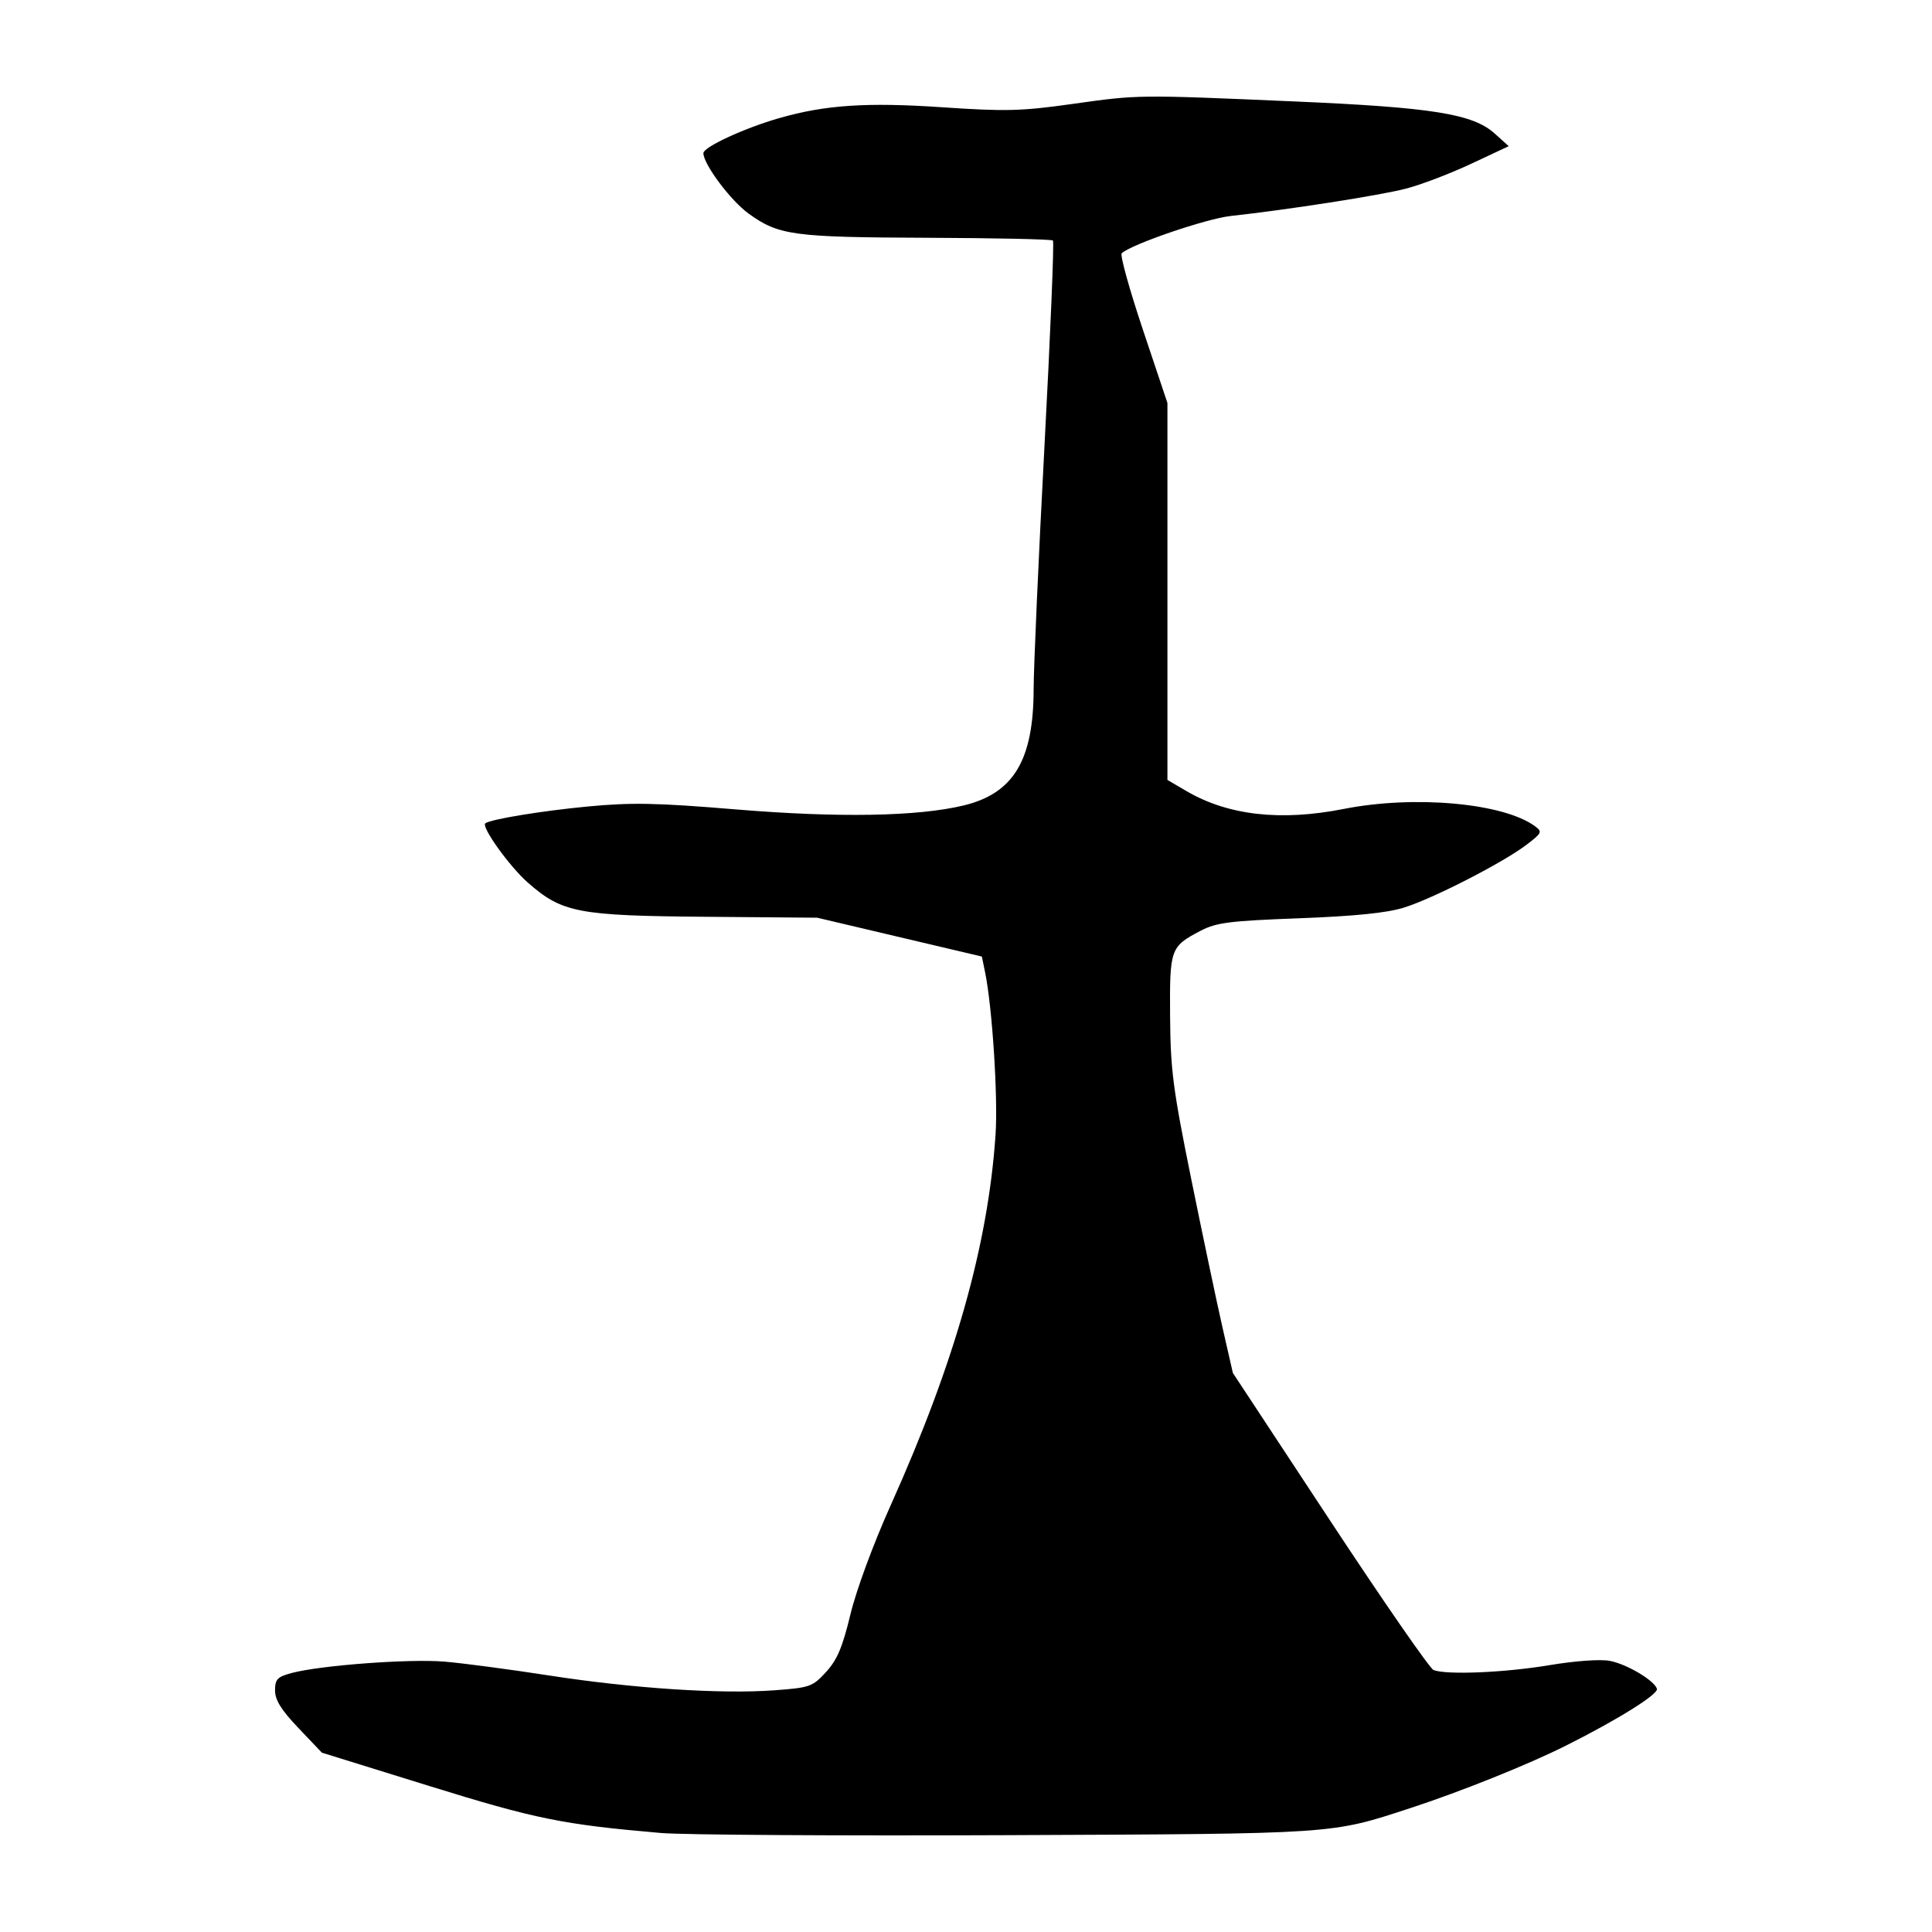 <?xml version="1.0" encoding="UTF-8" standalone="no"?>
<svg
   xmlns:dc="http://purl.org/dc/elements/1.1/"
   xmlns:cc="http://creativecommons.org/ns#"
   xmlns:rdf="http://www.w3.org/1999/02/22-rdf-syntax-ns#"
   xmlns:svg="http://www.w3.org/2000/svg"
   xmlns="http://www.w3.org/2000/svg"
   viewBox="0 0 300 300"
   height="300"
   width="300"
   id="svg262"
   version="1.1">
  <defs
     id="defs266" />
  <path
     id="path272"
     d="m 102.638,284.627 c -15.286,-1.321 -19.436,-2.164 -36.026,-7.312 l -16.628,-5.161 -3.637,-3.82 c -2.682,-2.817 -3.637,-4.351 -3.637,-5.84 0,-1.748 0.349,-2.113 2.598,-2.714 4.466,-1.194 18.297,-2.222 23.729,-1.763 2.858,0.241 10.184,1.213 16.281,2.159 12.888,2 26.647,2.903 34.92,2.292 5.528,-0.408 5.933,-0.551 8.031,-2.84 1.725,-1.882 2.554,-3.843 3.785,-8.949 0.911,-3.779 3.553,-10.94 6.261,-16.966 9.946,-22.139 15.099,-40.341 16.27,-57.468 0.399,-5.833 -0.499,-19.815 -1.624,-25.288 l -0.498,-2.425 -12.787,-3.016 -12.787,-3.016 -17.32,-0.142 c -19.855,-0.162 -22.293,-0.632 -27.622,-5.323 -2.855,-2.513 -7.272,-8.683 -6.583,-9.195 0.848,-0.629 8.774,-1.93 15.854,-2.603 6.854,-0.651 10.703,-0.577 22.982,0.442 15.949,1.323 28.318,1.11 35.44,-0.611 7.748,-1.873 10.842,-7.014 10.863,-18.055 0.007,-3.457 0.765,-20.466 1.685,-37.798 0.92,-17.332 1.512,-31.673 1.315,-31.869 -0.197,-0.196 -8.983,-0.387 -19.525,-0.425 -20.829,-0.074 -23.073,-0.379 -27.753,-3.769 -2.782,-2.015 -7.002,-7.661 -7.002,-9.368 0,-0.952 6.358,-3.891 11.778,-5.444 7.155,-2.051 13.601,-2.479 25.34,-1.682 9.759,0.662 12.245,0.6 20.092,-0.505 10.394,-1.464 10.095,-1.46 34.589,-0.401 21.398,0.925 27.677,1.93 31.059,4.971 l 2.196,1.974 -5.889,2.759 c -3.239,1.518 -7.784,3.247 -10.1,3.843 -4.081,1.05 -18.257,3.261 -27.187,4.239 -3.815,0.418 -15.467,4.407 -16.923,5.793 -0.284,0.271 1.197,5.611 3.291,11.868 l 3.808,11.376 v 29.266 29.266 l 2.944,1.725 c 6.462,3.786 14.622,4.716 24.422,2.782 10.986,-2.168 24.774,-0.928 29.695,2.67 1.189,0.869 1.107,1.053 -1.295,2.885 -3.641,2.777 -14.545,8.369 -19.047,9.767 -2.649,0.823 -7.612,1.327 -16.281,1.653 -10.811,0.406 -12.846,0.665 -15.288,1.943 -4.699,2.459 -4.811,2.772 -4.736,13.29 0.059,8.316 0.445,11.278 3.302,25.351 1.779,8.764 3.958,19.103 4.84,22.975 l 1.605,7.04 15.06,22.869 c 8.283,12.578 15.531,23.049 16.107,23.27 2.024,0.777 11.053,0.399 17.907,-0.749 4.05,-0.678 7.975,-0.961 9.449,-0.681 2.644,0.503 6.893,3.018 7.325,4.335 0.272,0.829 -6.06,4.784 -14.145,8.837 -5.86,2.937 -16.289,7.125 -24.105,9.679 -12.491,4.082 -11.213,3.996 -62.658,4.215 -26.125,0.111 -50.306,-0.04 -53.735,-0.336 z"
     style="fill:#000000;stroke-width:0.693" />
</svg>
